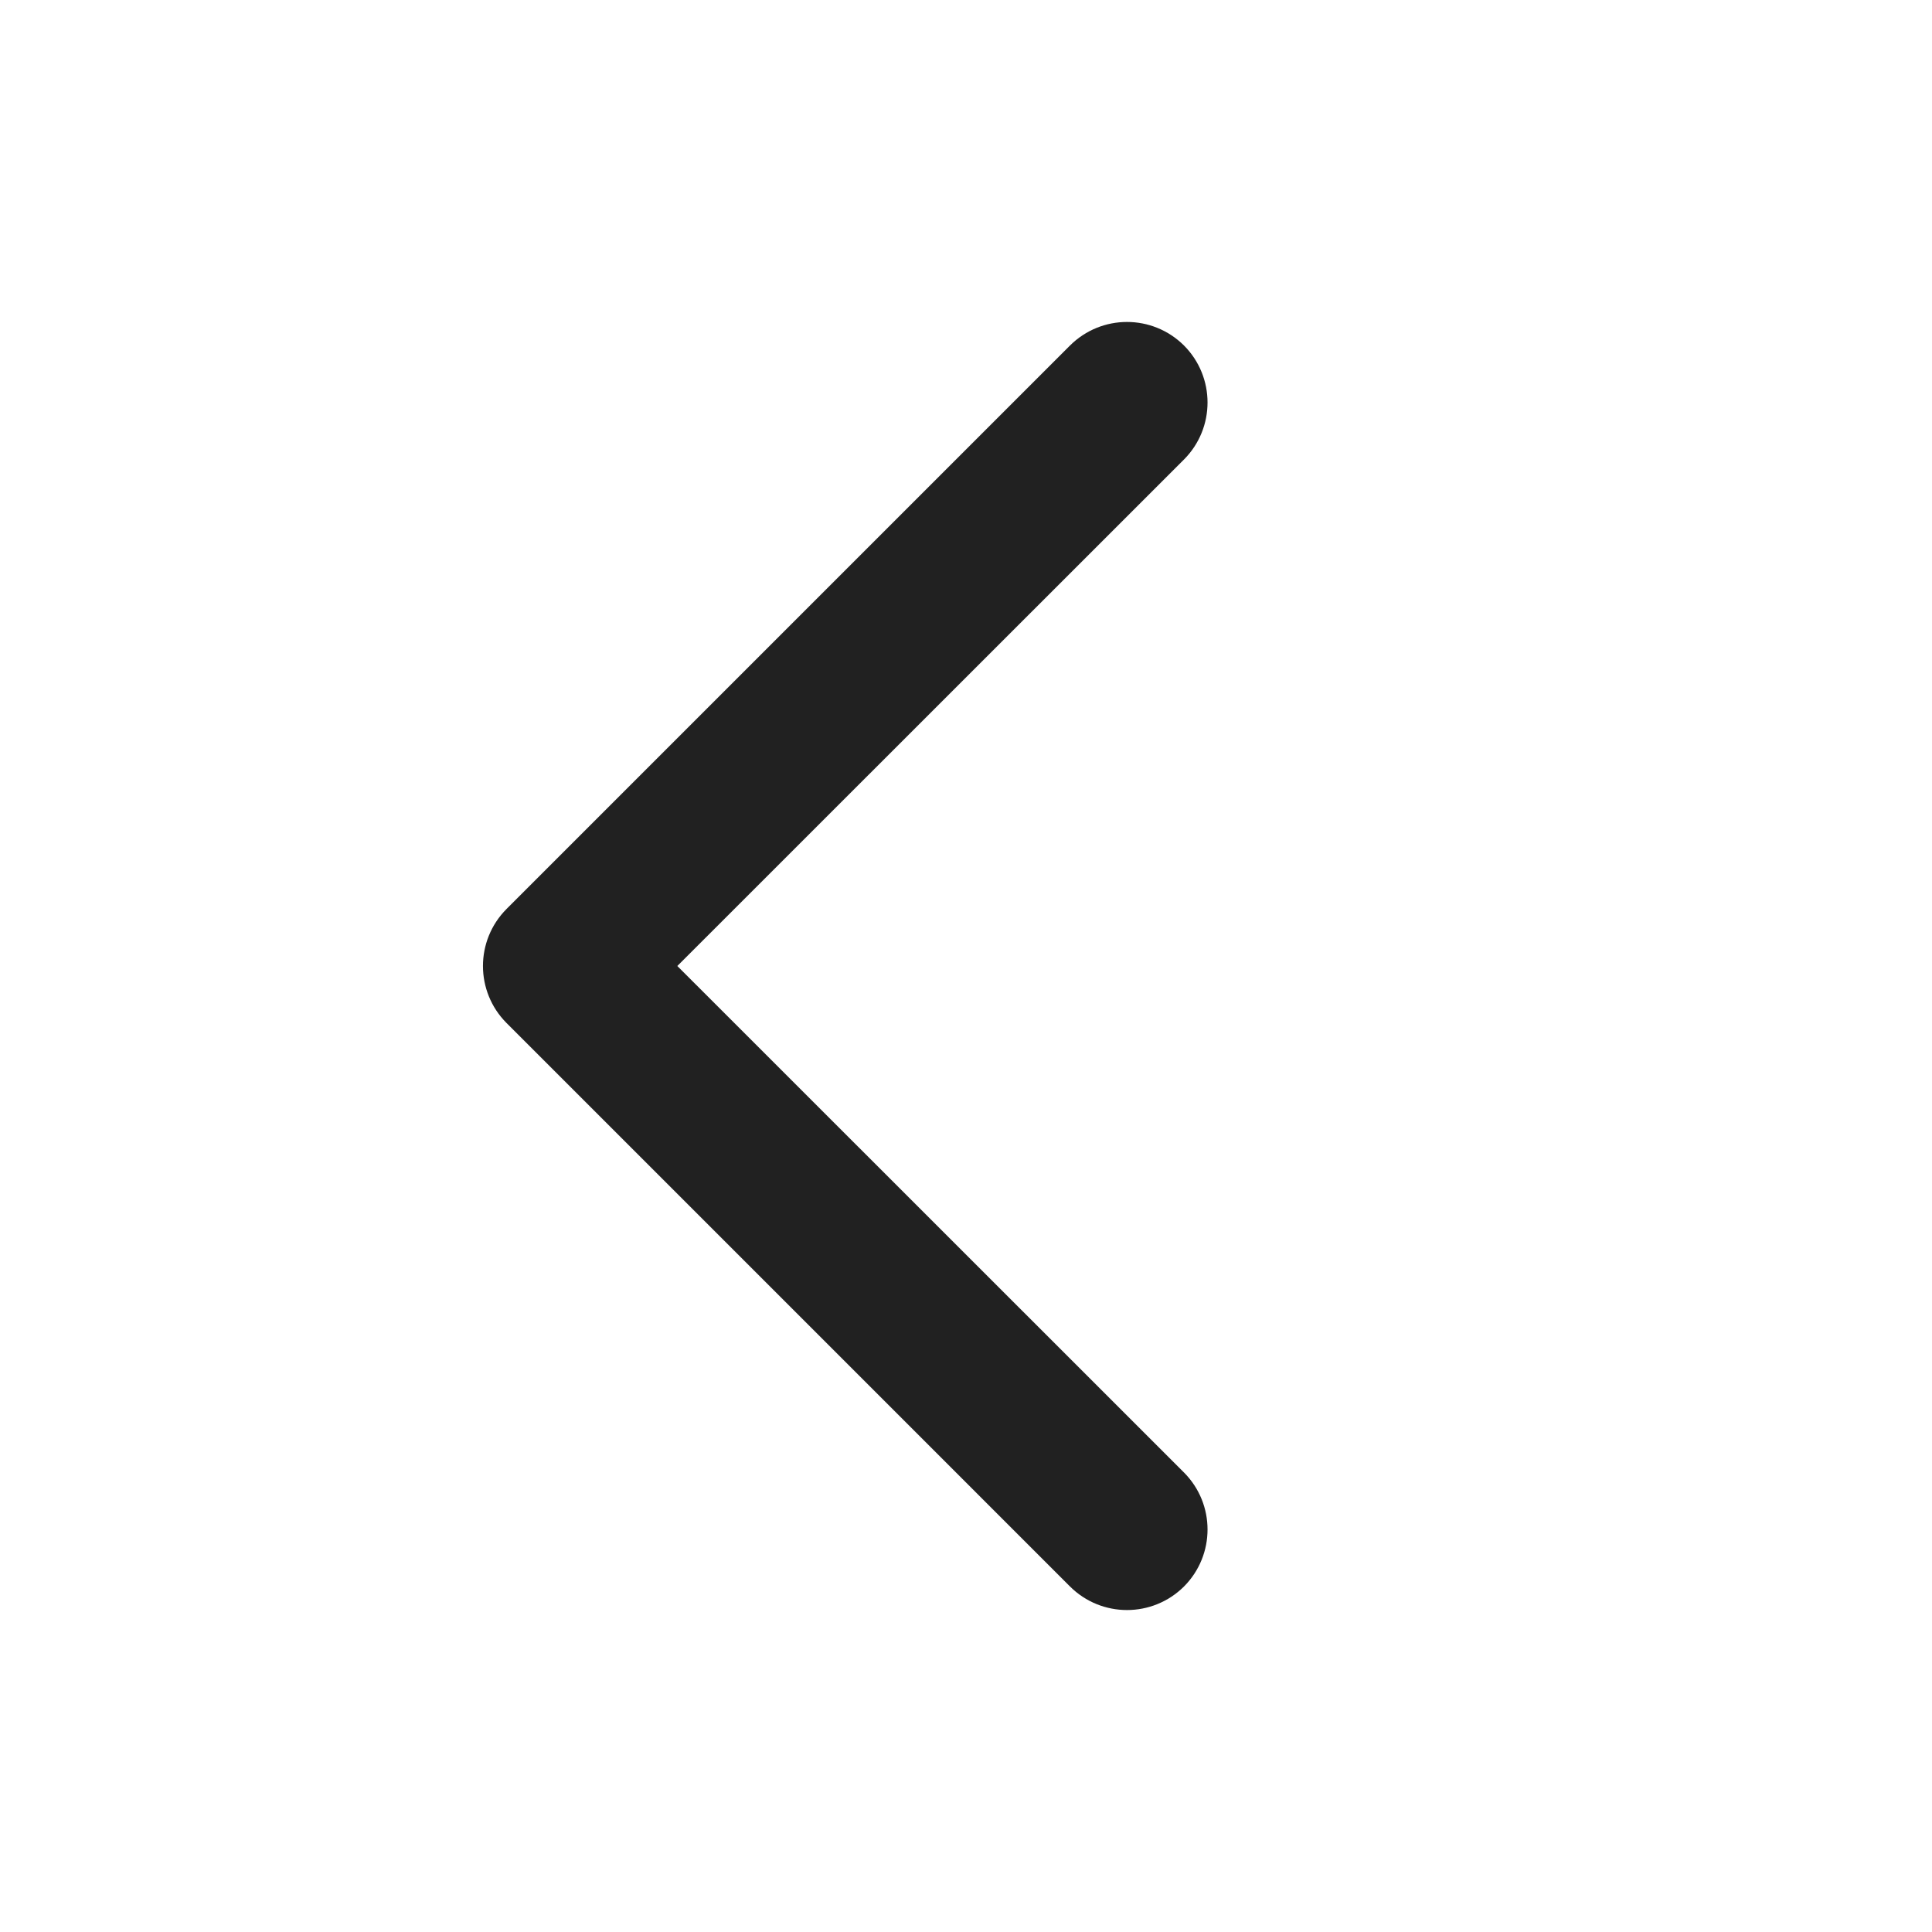 <svg width="12" height="12" viewBox="0 0 12 12" fill="none" xmlns="http://www.w3.org/2000/svg">
<path d="M7.354 2.146C7.549 2.342 7.549 2.658 7.354 2.854L4.207 6L7.354 9.146C7.549 9.342 7.549 9.658 7.354 9.854C7.158 10.049 6.842 10.049 6.646 9.854L3.146 6.354C2.951 6.158 2.951 5.842 3.146 5.646L6.646 2.146C6.842 1.951 7.158 1.951 7.354 2.146Z" fill="#212121"/>
</svg>
